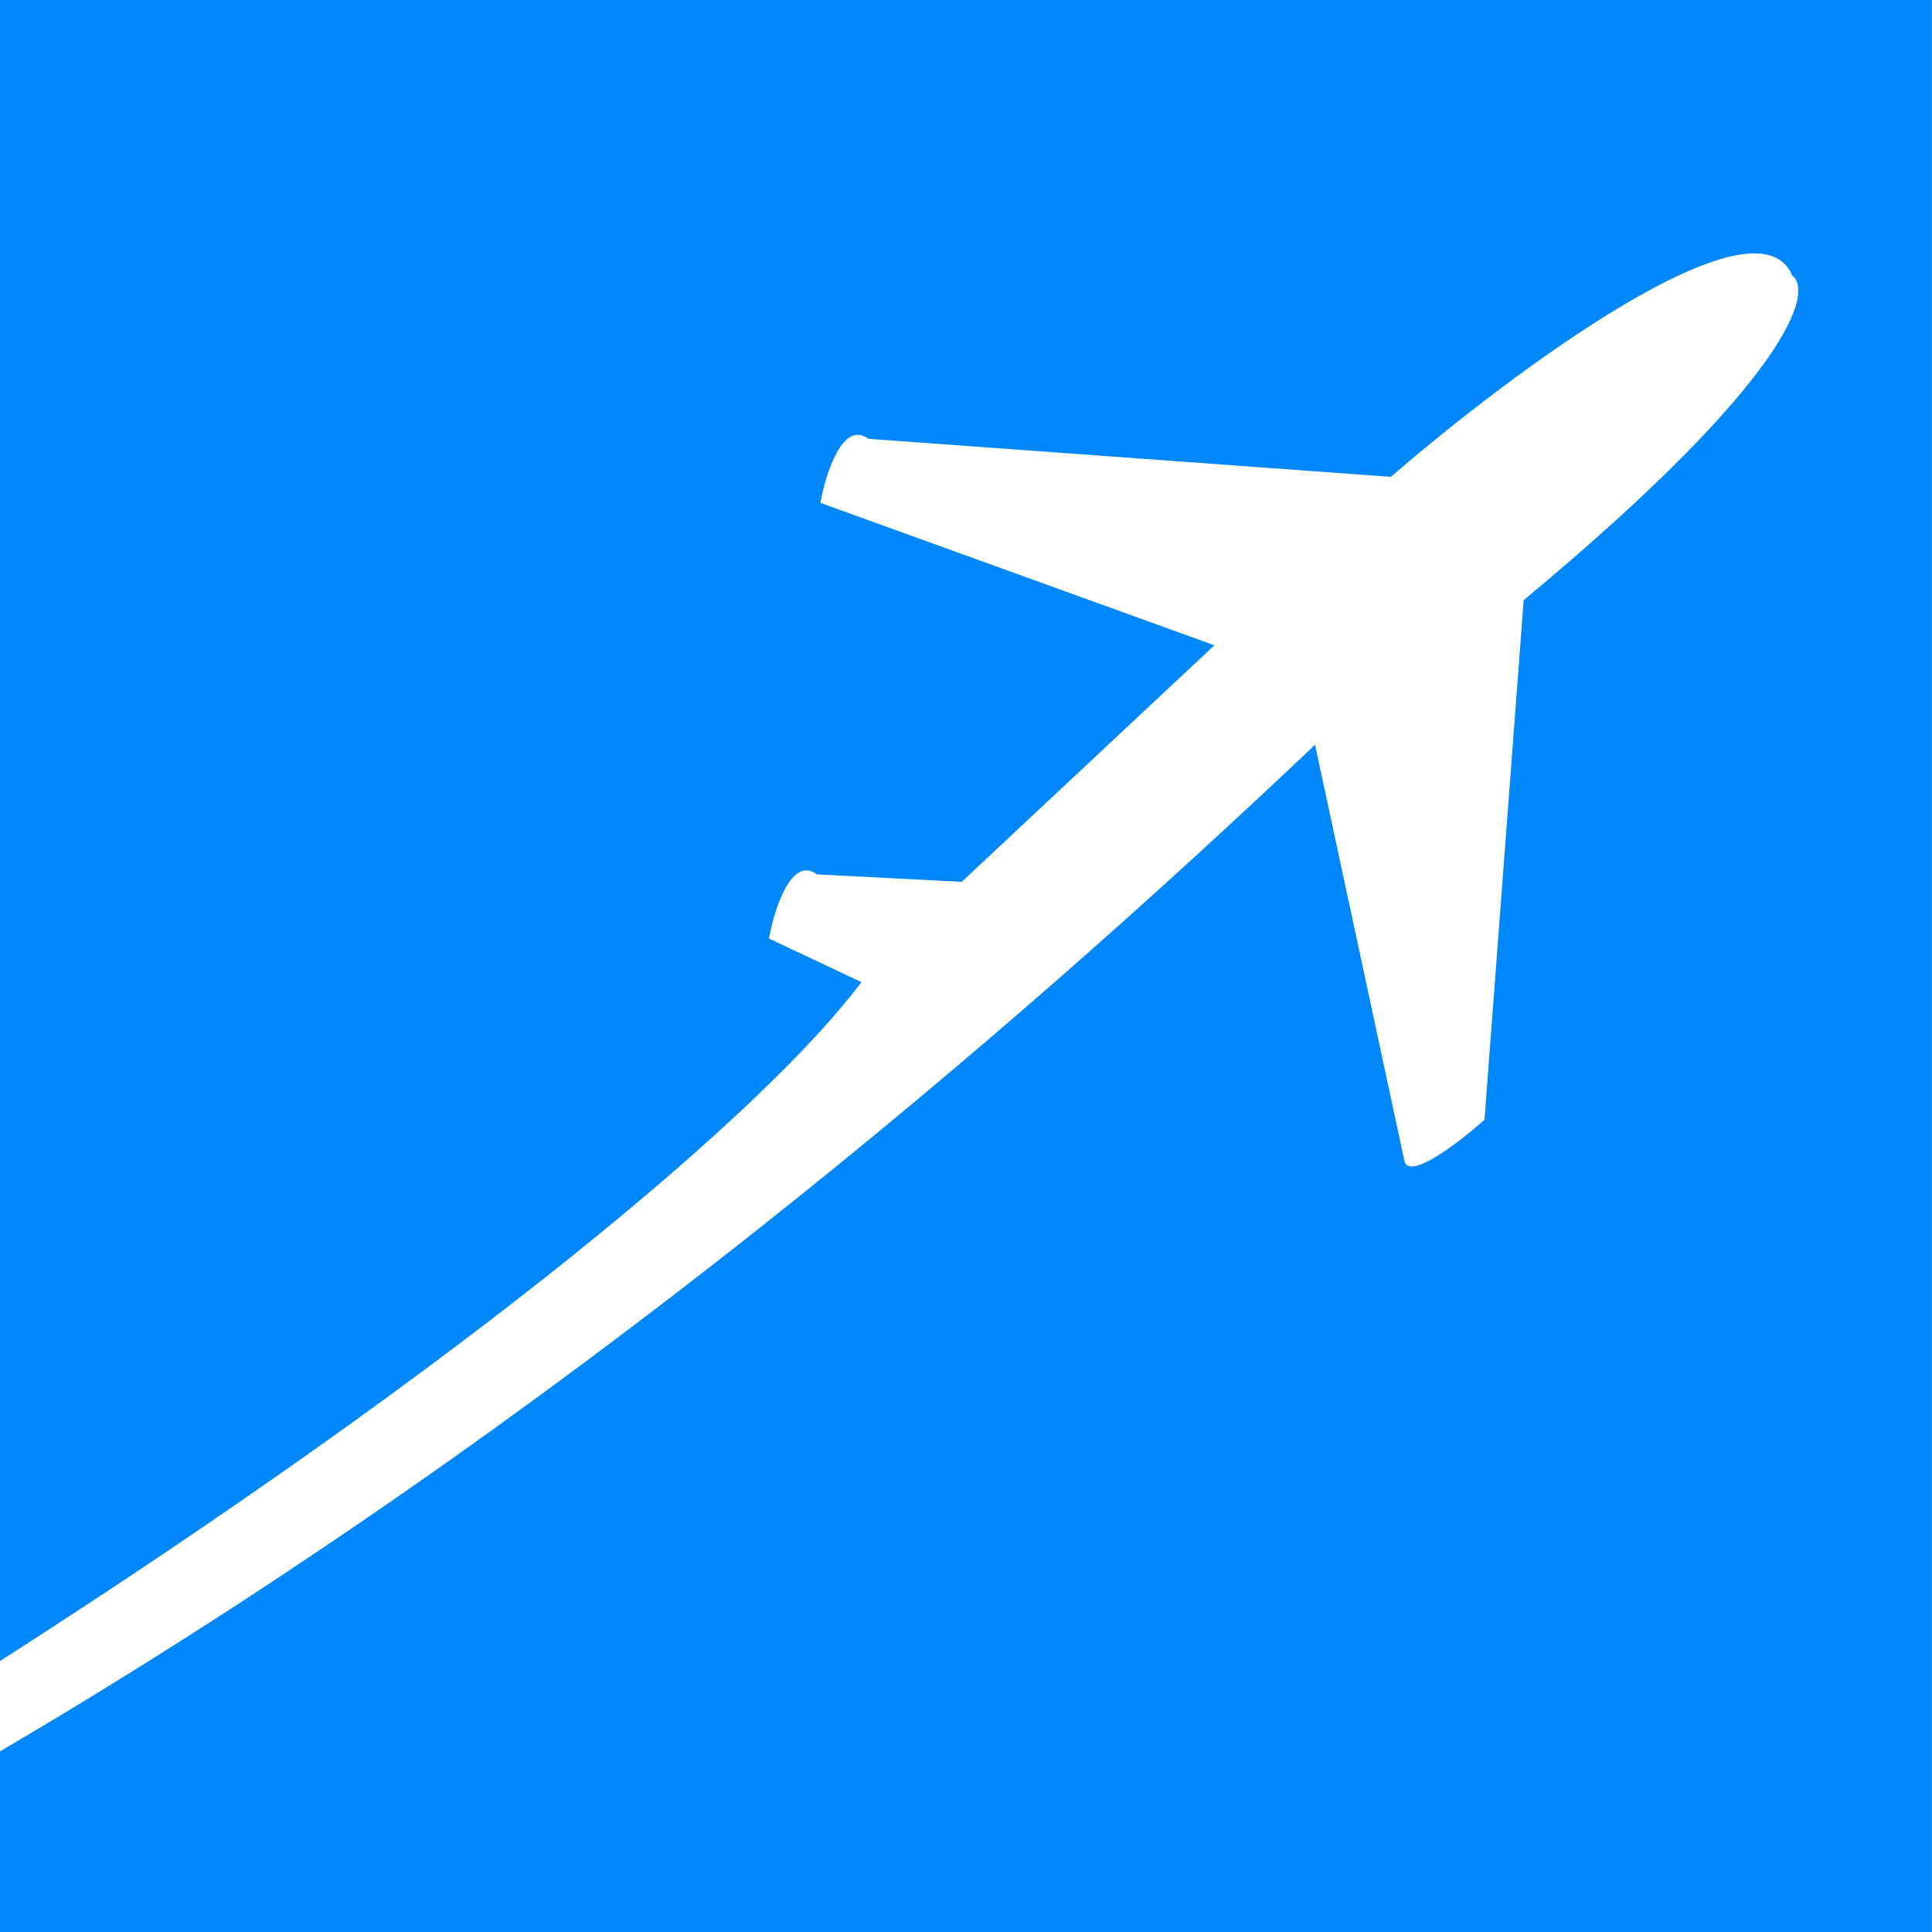 <svg width="32" height="32" viewBox="0 0 32 32" fill="none" xmlns="http://www.w3.org/2000/svg">
<path d="M31.999 32H0V29.008C9.332 23.53 16.862 17.002 21.781 12.336L23.258 19.212C23.312 19.582 24.167 18.922 24.588 18.546L25.237 9.941C29.649 6.273 30.041 4.83 29.686 4.566C29.097 3.139 25.008 6.193 23.037 7.898L14.384 7.268C13.957 6.952 13.676 7.844 13.588 8.329L20.114 10.688L15.929 14.606L13.532 14.482C13.106 14.167 12.824 15.06 12.736 15.545L14.268 16.267C12.653 18.418 7.795 22.519 0 27.512V0H31.999V32Z" fill="#0087FA"/>
</svg>
